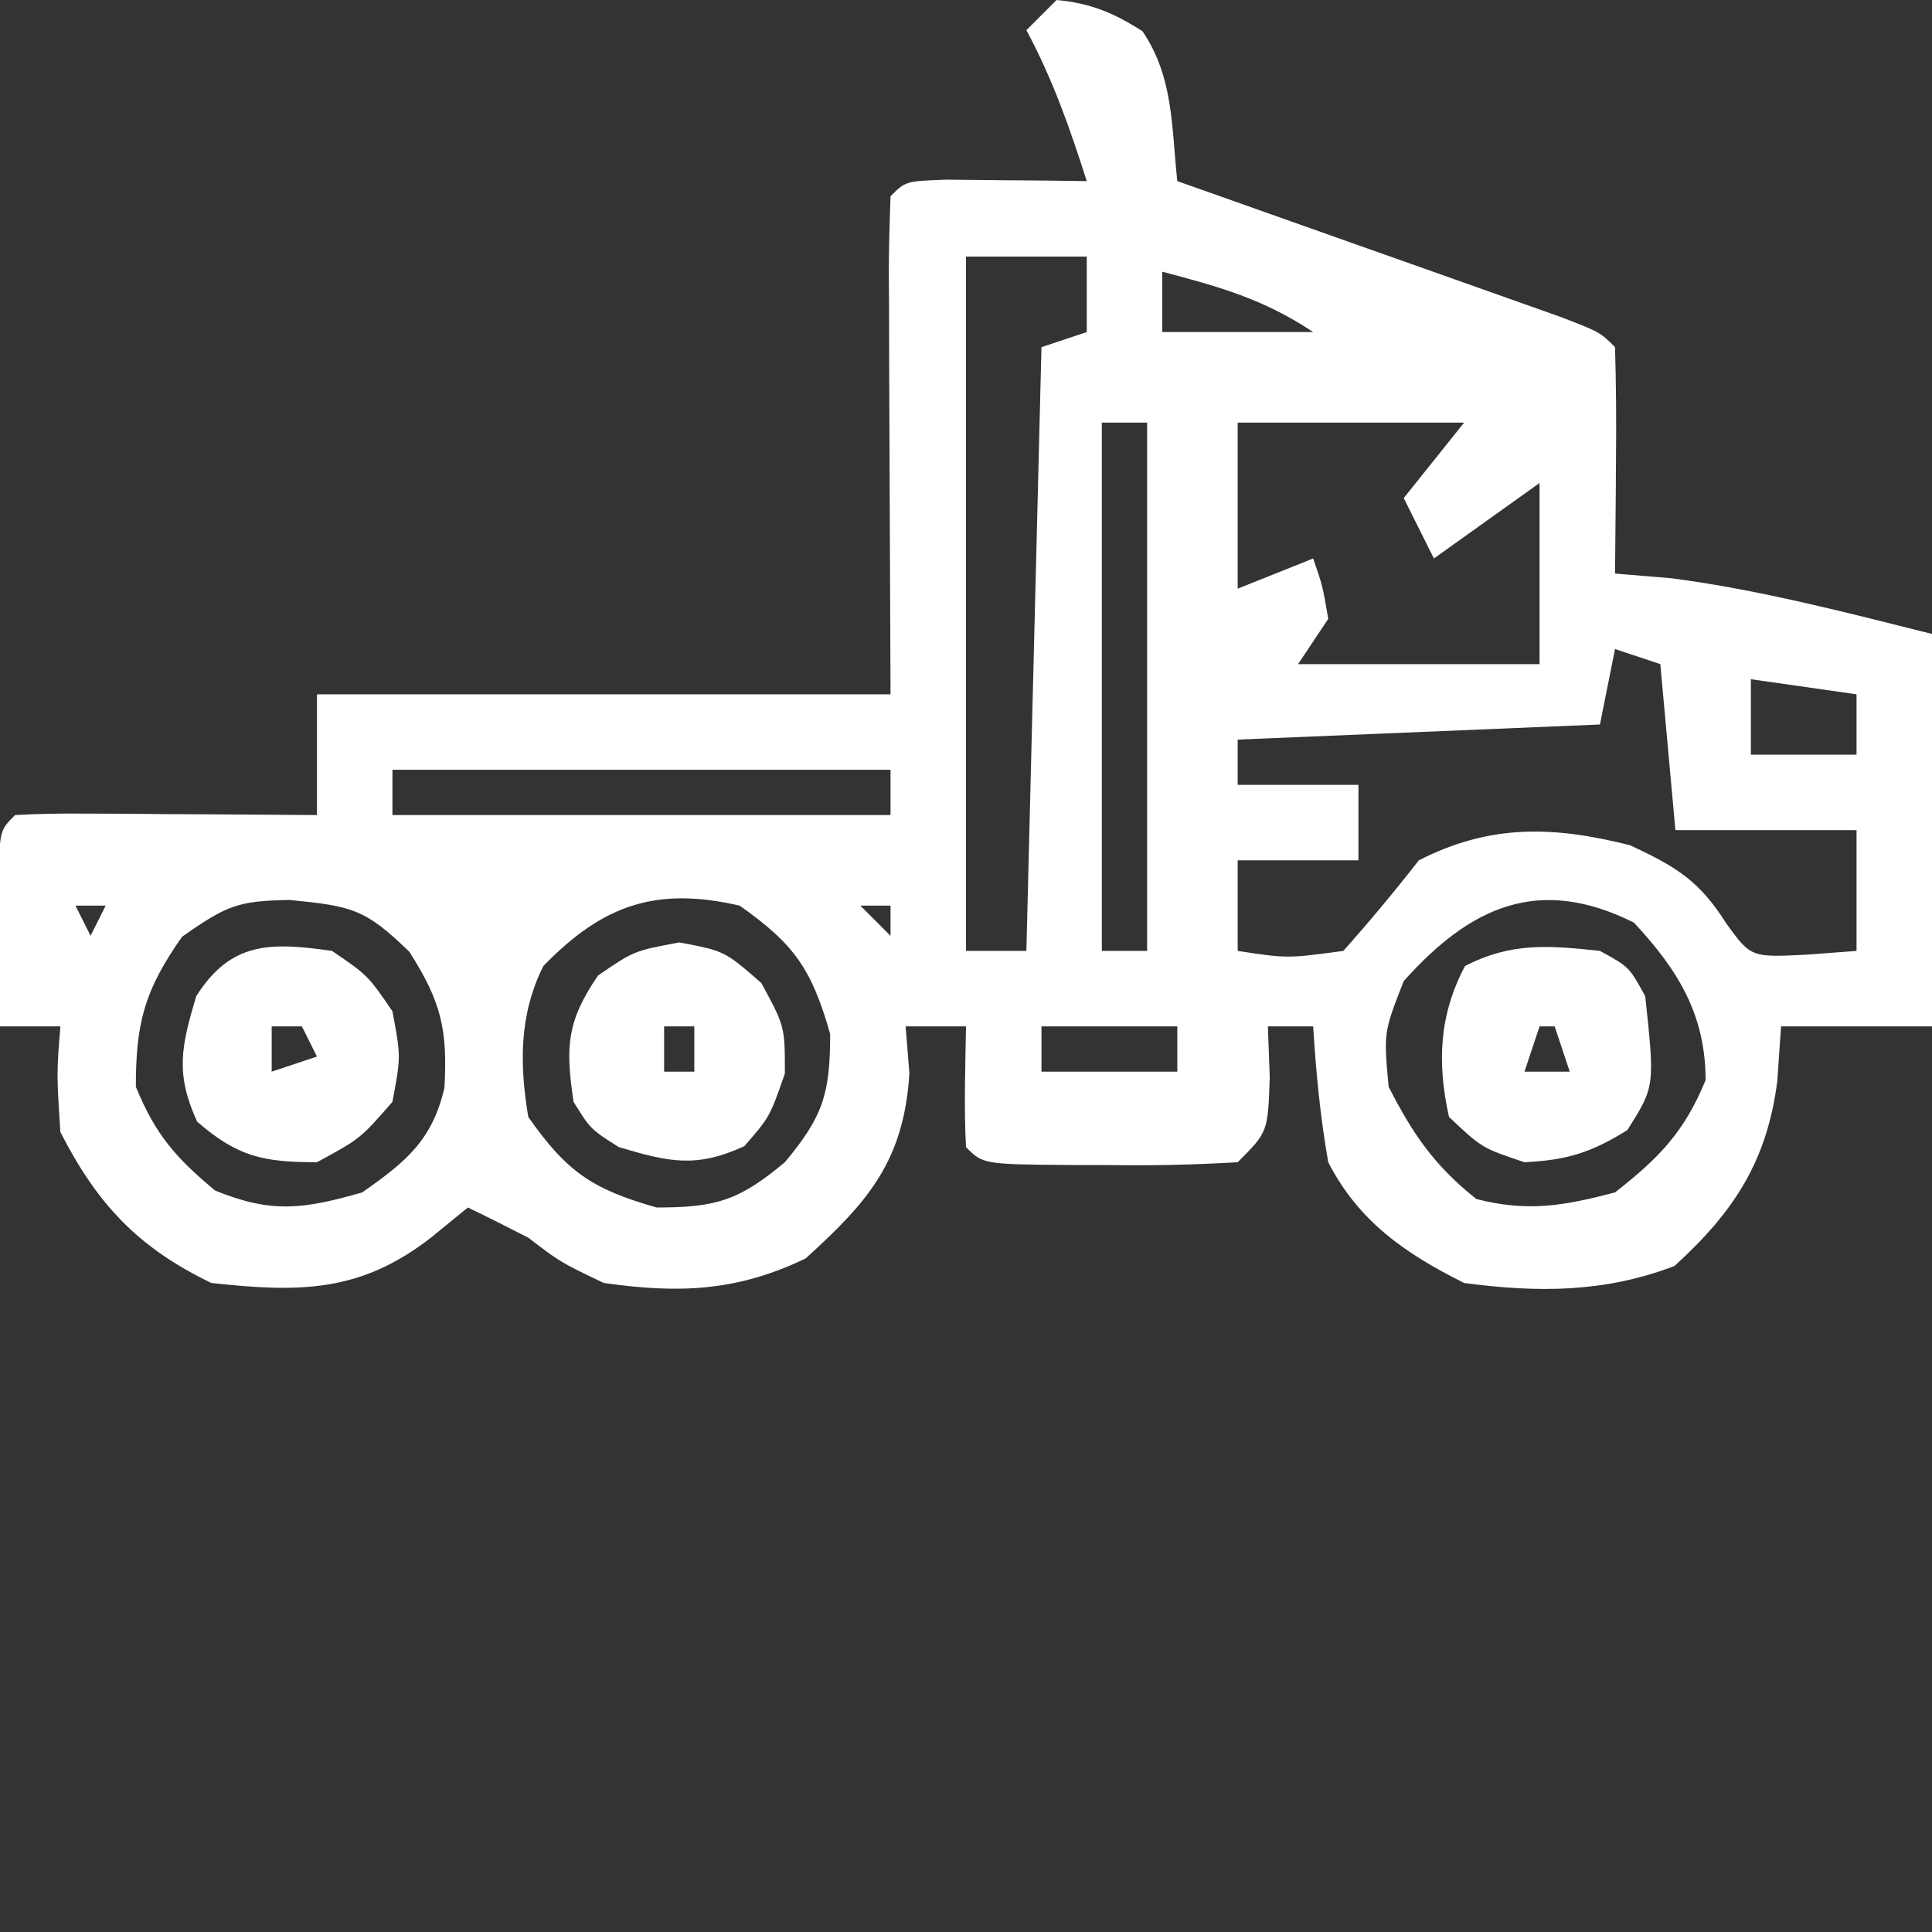 <?xml version="1.0" encoding="UTF-8"?>
<svg version="1.1" xmlns="http://www.w3.org/2000/svg" width="128" height="128">
<rect width="100%" height="100%" fill="#333333" stroke="none"/>
<path d="M0 0 C2.293 0.222 3.743 0.838 5.688 2.062 C7.758 5.118 7.607 8.357 8 12 C8.843 12.298 9.686 12.595 10.554 12.902 C13.673 14.005 16.791 15.11 19.908 16.218 C21.259 16.697 22.61 17.175 23.962 17.652 C25.901 18.337 27.839 19.026 29.777 19.715 C30.945 20.129 32.113 20.542 33.316 20.969 C36 22 36 22 37 23 C37.073 25.53 37.092 28.033 37.062 30.562 C37.058 31.273 37.053 31.984 37.049 32.717 C37.037 34.478 37.019 36.239 37 38 C38.237 38.103 39.475 38.206 40.75 38.312 C46.58 39.076 52.296 40.574 58 42 C58 50.58 58 59.16 58 68 C54.7 68 51.4 68 48 68 C47.917 69.196 47.835 70.392 47.75 71.625 C47.075 76.919 44.885 80.287 40.938 83.875 C36.315 85.645 31.881 85.652 27 85 C23.091 83.046 20.014 80.922 18 77 C17.471 74.009 17.188 71.03 17 68 C16.01 68 15.02 68 14 68 C14.041 69.114 14.082 70.228 14.125 71.375 C14 75 14 75 12 77 C9.109 77.172 6.326 77.232 3.438 77.188 C2.644 77.187 1.851 77.186 1.033 77.186 C-4.86 77.14 -4.86 77.14 -6 76 C-6.141 73.329 -6.042 70.676 -6 68 C-7.32 68 -8.64 68 -10 68 C-9.918 69.031 -9.835 70.062 -9.75 71.125 C-10.121 76.882 -12.434 79.583 -16.625 83.375 C-21.179 85.568 -25.027 85.708 -30 85 C-32.875 83.625 -32.875 83.625 -35 82 C-36.326 81.319 -37.657 80.647 -39 80 C-40.176 80.959 -40.176 80.959 -41.375 81.938 C-46.089 85.641 -50.136 85.641 -56 85 C-60.841 82.669 -63.564 79.779 -66 75 C-66.25 71.125 -66.25 71.125 -66 68 C-67.32 68 -68.64 68 -70 68 C-70.027 65.854 -70.046 63.708 -70.062 61.562 C-70.074 60.368 -70.086 59.173 -70.098 57.941 C-70 55 -70 55 -69 54 C-67.511 53.913 -66.019 53.893 -64.527 53.902 C-63.628 53.906 -62.729 53.909 -61.803 53.912 C-60.384 53.925 -60.384 53.925 -58.938 53.938 C-57.988 53.942 -57.039 53.947 -56.061 53.951 C-53.707 53.963 -51.354 53.979 -49 54 C-49 51.36 -49 48.72 -49 46 C-36.46 46 -23.92 46 -11 46 C-11.04 35.185 -11.04 35.185 -11.09 24.369 C-11.093 23.018 -11.096 21.667 -11.098 20.316 C-11.103 19.609 -11.108 18.902 -11.113 18.173 C-11.113 16.448 -11.062 14.724 -11 13 C-10 12 -10 12 -7.277 11.902 C-5.624 11.92 -5.624 11.92 -3.938 11.938 C-2.833 11.947 -1.728 11.956 -0.59 11.965 C0.265 11.976 1.119 11.988 2 12 C0.891 8.513 -0.263 5.225 -2 2 C-1.34 1.34 -0.68 0.68 0 0 Z M-6 17 C-6 32.18 -6 47.36 -6 63 C-4.68 63 -3.36 63 -2 63 C-1.67 49.8 -1.34 36.6 -1 23 C-0.01 22.67 0.98 22.34 2 22 C2 20.35 2 18.7 2 17 C-0.64 17 -3.28 17 -6 17 Z M7 18 C7 19.32 7 20.64 7 22 C10.3 22 13.6 22 17 22 C13.715 19.81 10.793 19.002 7 18 Z M3 28 C3 39.55 3 51.1 3 63 C3.99 63 4.98 63 6 63 C6 51.45 6 39.9 6 28 C5.01 28 4.02 28 3 28 Z M12 28 C12 31.63 12 35.26 12 39 C13.65 38.34 15.3 37.68 17 37 C17.625 38.812 17.625 38.812 18 41 C17.01 42.485 17.01 42.485 16 44 C21.28 44 26.56 44 32 44 C32 40.04 32 36.08 32 32 C29.69 33.65 27.38 35.3 25 37 C24.34 35.68 23.68 34.36 23 33 C24.32 31.35 25.64 29.7 27 28 C22.05 28 17.1 28 12 28 Z M46 45 C46 46.65 46 48.3 46 50 C48.31 50 50.62 50 53 50 C53 48.68 53 47.36 53 46 C50.69 45.67 48.38 45.34 46 45 Z M37 43 C36.67 44.65 36.34 46.3 36 48 C28.08 48.33 20.16 48.66 12 49 C12 49.99 12 50.98 12 52 C14.64 52 17.28 52 20 52 C20 53.65 20 55.3 20 57 C17.36 57 14.72 57 12 57 C12 58.98 12 60.96 12 63 C15.289 63.502 15.289 63.502 19 63 C20.732 61.057 22.399 59.053 24 57 C28.745 54.575 32.947 54.726 38 56 C41.039 57.418 42.589 58.346 44.375 61.188 C46.006 63.431 46.006 63.431 49.688 63.25 C50.781 63.167 51.874 63.085 53 63 C53 60.36 53 57.72 53 55 C49.04 55 45.08 55 41 55 C40.67 51.37 40.34 47.74 40 44 C39.01 43.67 38.02 43.34 37 43 Z M-44 51 C-44 51.99 -44 52.98 -44 54 C-33.11 54 -22.22 54 -11 54 C-11 53.01 -11 52.02 -11 51 C-21.89 51 -32.78 51 -44 51 Z M-65 60 C-64.67 60.66 -64.34 61.32 -64 62 C-63.67 61.34 -63.34 60.68 -63 60 C-63.66 60 -64.32 60 -65 60 Z M-57.938 62.062 C-60.406 65.578 -61 67.714 -61 72 C-59.705 75.166 -58.367 76.694 -55.75 78.875 C-51.995 80.411 -49.883 80.109 -46 79 C-43.137 76.99 -41.36 75.563 -40.555 72.066 C-40.337 68.225 -40.767 66.365 -42.875 63.062 C-45.798 60.225 -46.639 60.035 -50.812 59.625 C-54.23 59.681 -54.975 59.982 -57.938 62.062 Z M-34 64 C-35.614 67.229 -35.582 70.509 -35 74 C-32.443 77.642 -30.777 78.778 -26.5 80 C-22.519 80 -21.035 79.529 -18 77 C-15.471 73.965 -15 72.481 -15 68.5 C-16.222 64.223 -17.358 62.557 -21 60 C-26.498 58.734 -30.039 59.919 -34 64 Z M-13 60 C-12.34 60.66 -11.68 61.32 -11 62 C-11 61.34 -11 60.68 -11 60 C-11.66 60 -12.32 60 -13 60 Z M23 65 C21.669 68.4 21.669 68.4 22 72 C23.601 75.142 25.051 77.247 27.812 79.438 C31.218 80.313 33.613 79.891 37 79 C39.92 76.715 41.592 74.995 43 71.562 C43 67.222 41.162 64.245 38.25 61.125 C31.97 57.985 27.434 60.038 23 65 Z M-1 68 C-1 68.99 -1 69.98 -1 71 C1.97 71 4.94 71 8 71 C8 70.01 8 69.02 8 68 C5.03 68 2.06 68 -1 68 Z " fill="#FFFFFF" transform="translate(70,0)"/>
<path d="M0 0 C3 0.562 3 0.562 5.438 2.688 C7 5.562 7 5.562 7 8.688 C6 11.562 6 11.562 4.312 13.5 C1.127 14.964 -0.679 14.552 -4 13.562 C-5.875 12.375 -5.875 12.375 -7 10.562 C-7.541 6.932 -7.464 5.24 -5.375 2.188 C-3 0.562 -3 0.562 0 0 Z M-1 5.562 C-1 6.553 -1 7.543 -1 8.562 C-0.34 8.562 0.32 8.562 1 8.562 C1 7.572 1 6.582 1 5.562 C0.34 5.562 -0.32 5.562 -1 5.562 Z " fill="#FFFFFF" transform="translate(45,62.438)"/>
<path d="M0 0 C2.375 1.625 2.375 1.625 4 4 C4.562 7 4.562 7 4 10 C1.875 12.438 1.875 12.438 -1 14 C-4.543 14 -6.257 13.647 -8.938 11.312 C-10.401 8.127 -9.989 6.321 -9 3 C-6.698 -0.635 -4.073 -0.582 0 0 Z M-4 5 C-4 5.99 -4 6.98 -4 8 C-3.01 7.67 -2.02 7.34 -1 7 C-1.33 6.34 -1.66 5.68 -2 5 C-2.66 5 -3.32 5 -4 5 Z " fill="#FFFFFF" transform="translate(22,63)"/>
<path d="M0 0 C1.938 1.062 1.938 1.062 3 3 C3.641 8.987 3.641 8.987 1.812 11.875 C-0.57 13.354 -2.184 13.866 -5 14 C-7.812 13.062 -7.812 13.062 -10 11 C-10.794 7.429 -10.661 4.245 -8.938 1 C-5.868 -0.584 -3.383 -0.362 0 0 Z M-4 5 C-4.33 5.99 -4.66 6.98 -5 8 C-4.01 8 -3.02 8 -2 8 C-2.33 7.01 -2.66 6.02 -3 5 C-3.33 5 -3.66 5 -4 5 Z " fill="#FFFFFF" transform="translate(106,63)"/>
</svg>
